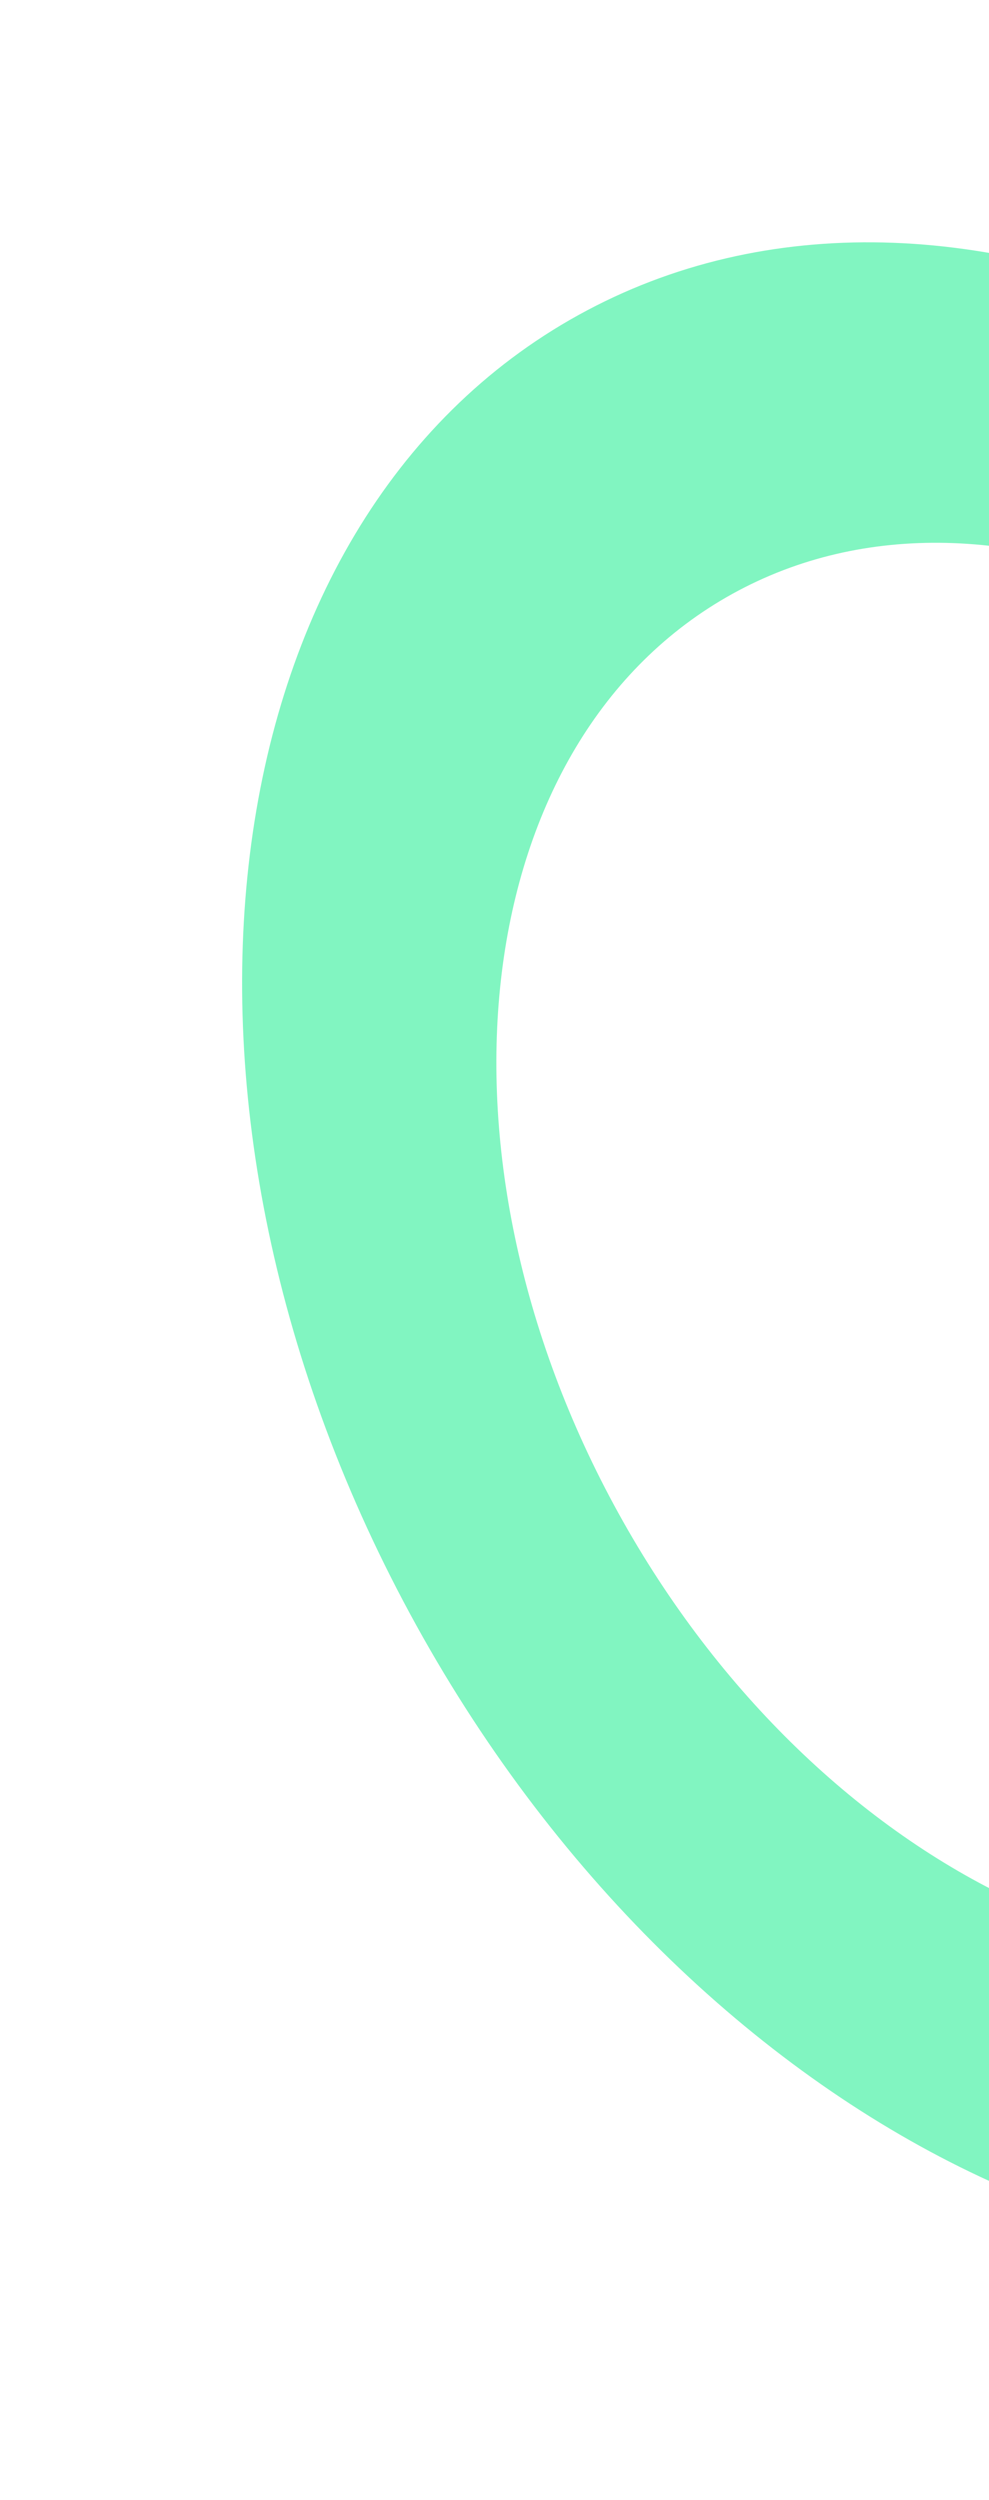 <svg width="543" height="1372" viewBox="0 0 543 1372" fill="none" xmlns="http://www.w3.org/2000/svg">
<g filter="url(#filter0_f_97_9422)">
<path d="M884.829 1199.49C679.026 1313.19 385.22 1175.55 228.595 892.062C71.97 608.572 111.836 286.582 317.639 172.879C523.442 59.175 817.247 196.814 973.873 480.305C1130.5 763.795 1090.63 1085.78 884.829 1199.49ZM402.177 325.892C257.723 405.701 229.74 631.707 339.677 830.691C449.613 1029.67 655.837 1126.28 800.291 1046.48C944.745 966.666 972.727 740.66 862.791 541.676C752.855 342.693 546.631 246.083 402.177 325.892Z" fill="#05EC85" fill-opacity="0.5"/>
</g>
<defs>
<filter id="filter0_f_97_9422" x="0.529" y="0.583" width="1201.41" height="1371.2" filterUnits="userSpaceOnUse" color-interpolation-filters="sRGB">
<feFlood flood-opacity="0" result="BackgroundImageFix"/>
<feBlend mode="normal" in="SourceGraphic" in2="BackgroundImageFix" result="shape"/>
<feGaussianBlur stdDeviation="66.2" result="effect1_foregroundBlur_97_9422"/>
</filter>
</defs>
</svg>
